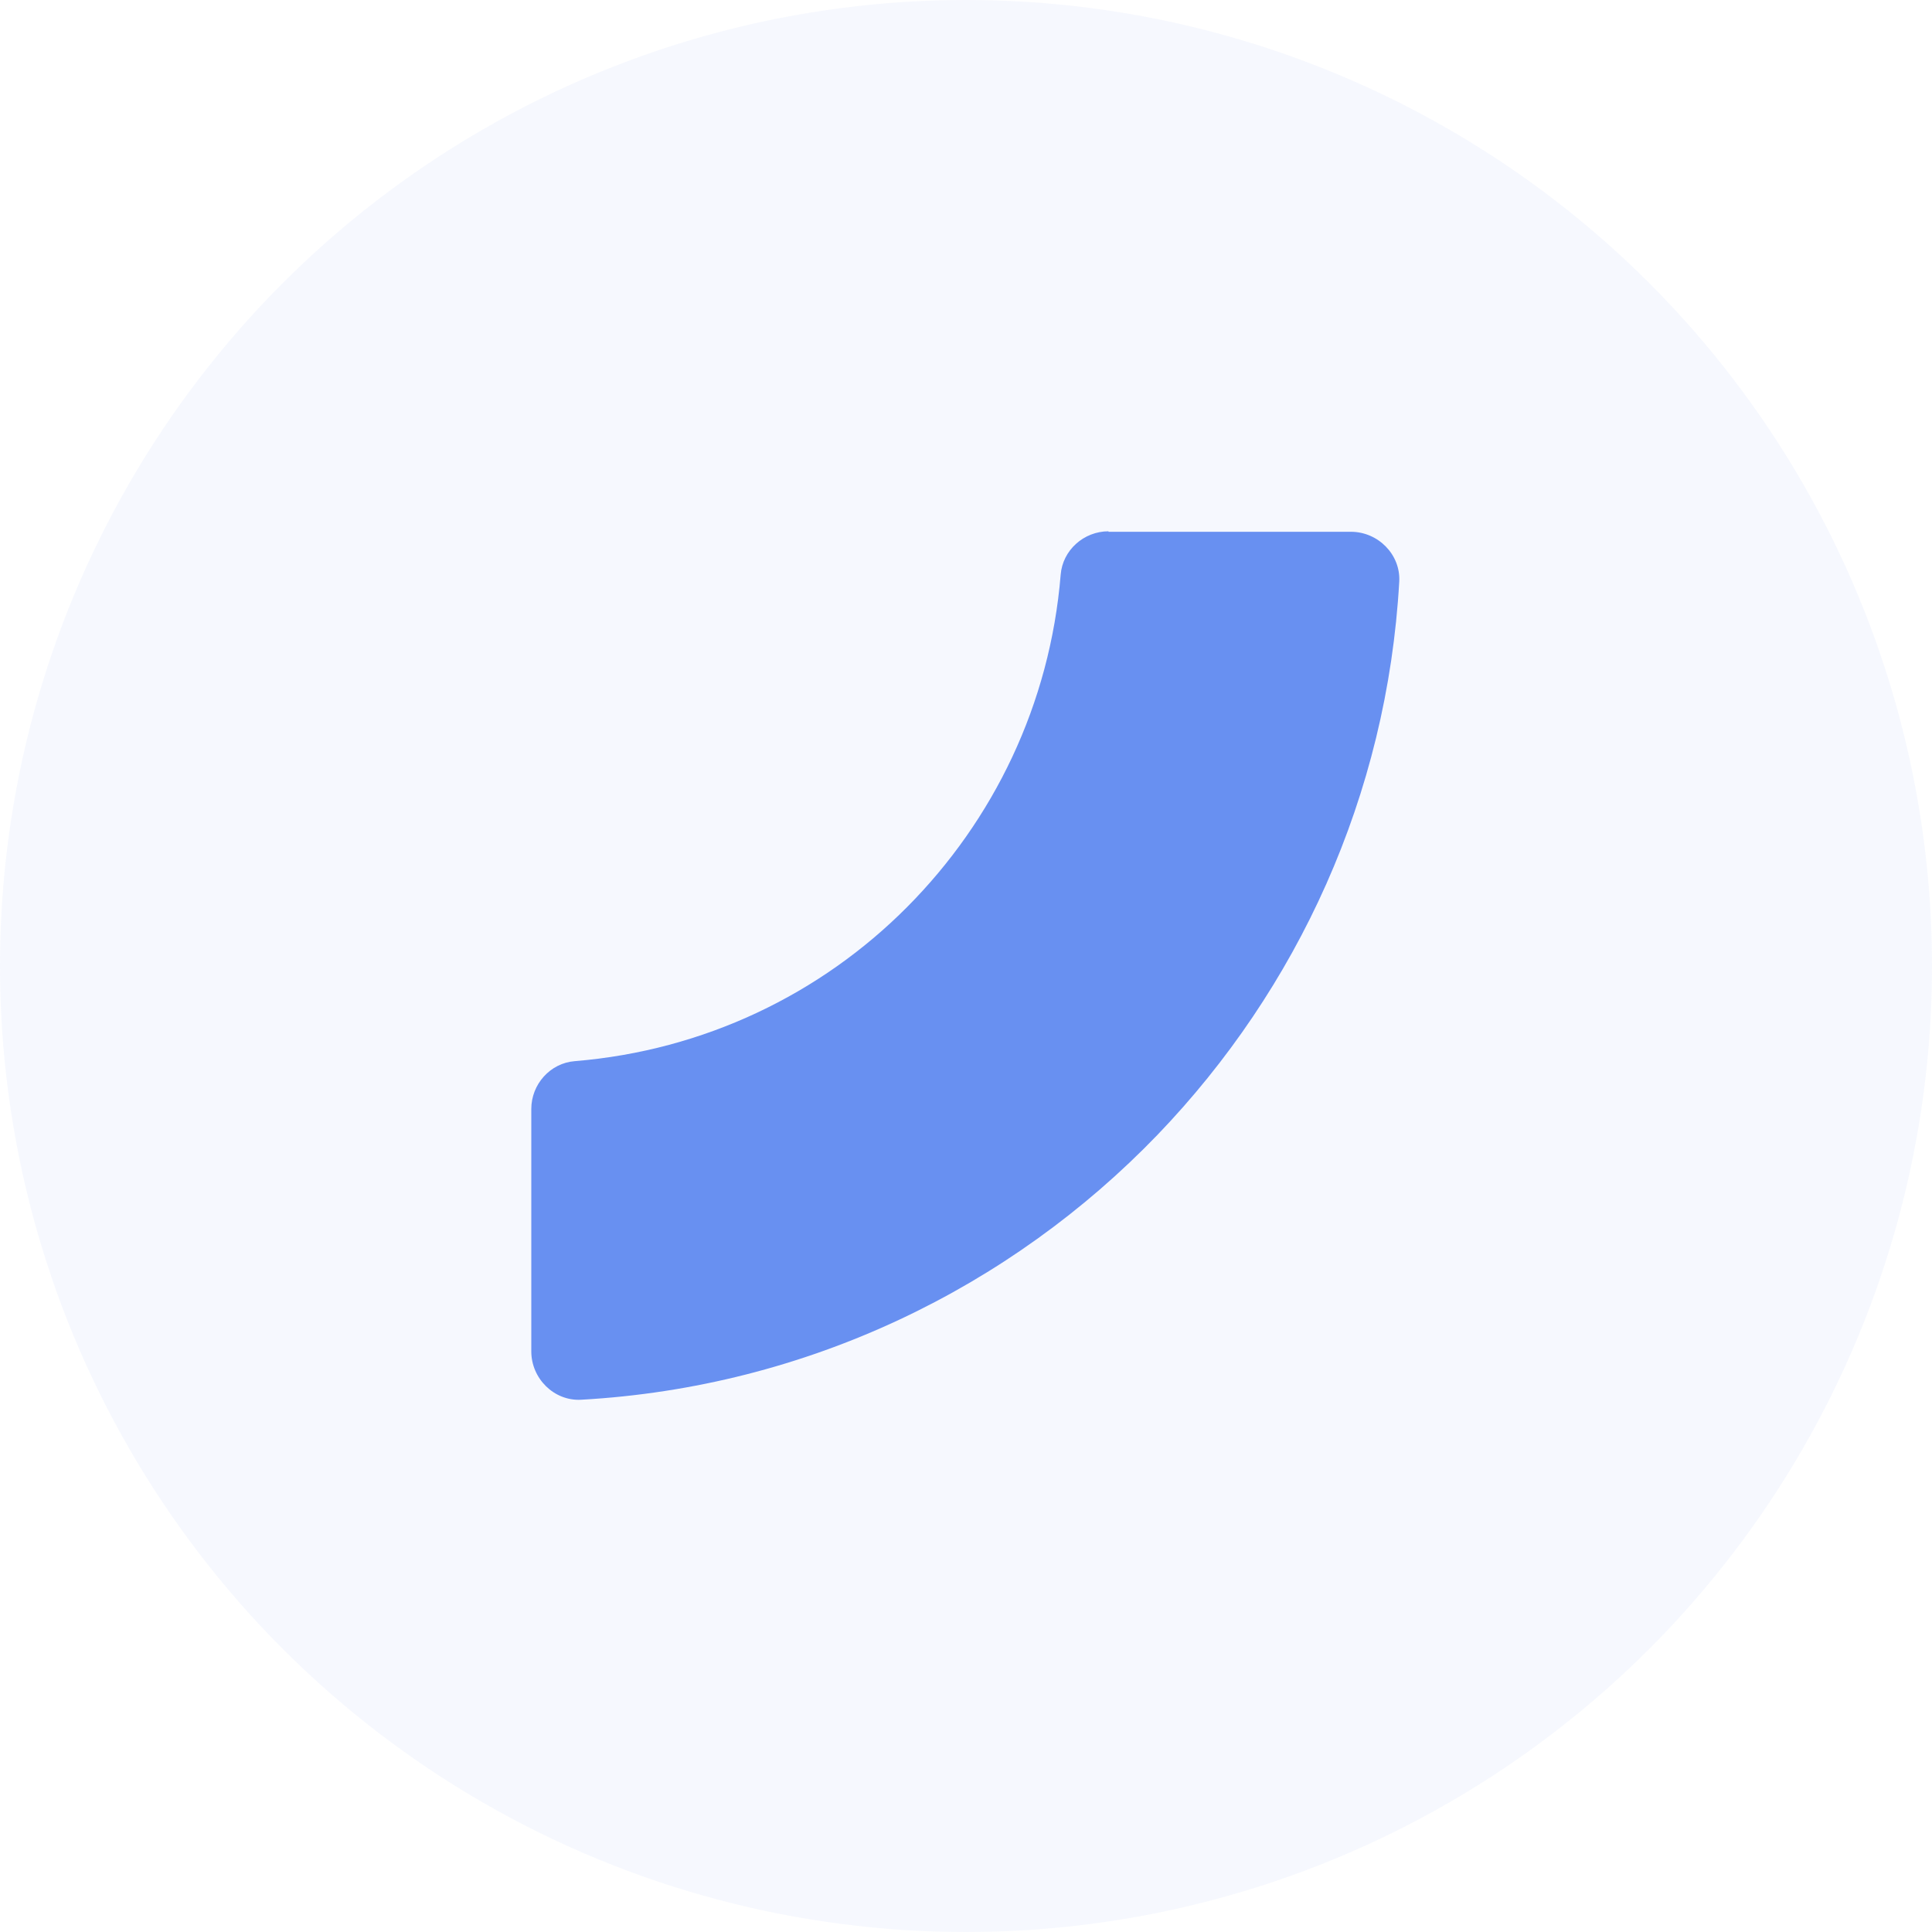 <?xml version="1.0" encoding="UTF-8"?>
<svg id="Warstwa_1" data-name="Warstwa 1" xmlns="http://www.w3.org/2000/svg" viewBox="0 0 40 40">
  <defs>
    <style>
      .cls-1 {
        opacity: .06;
      }

      .cls-1, .cls-2 {
        fill: #6890f1;
        stroke-width: 0px;
      }
    </style>
  </defs>
  <circle class="cls-1" cx="20" cy="20" r="20"/>
  <path class="cls-2" d="M22.95,11c-.51,0-.95.39-.99.9-.22,2.68-1.39,5.08-3.18,6.88s-4.2,2.97-6.88,3.19c-.51.04-.9.48-.9.99v5.02c0,.56.47,1.03,1.03,1,4.68-.26,8.89-2.32,11.94-5.49,2.89-3.01,4.75-7.01,5-11.45.03-.56-.44-1.03-1-1.03h-5.02Z"/>
</svg>